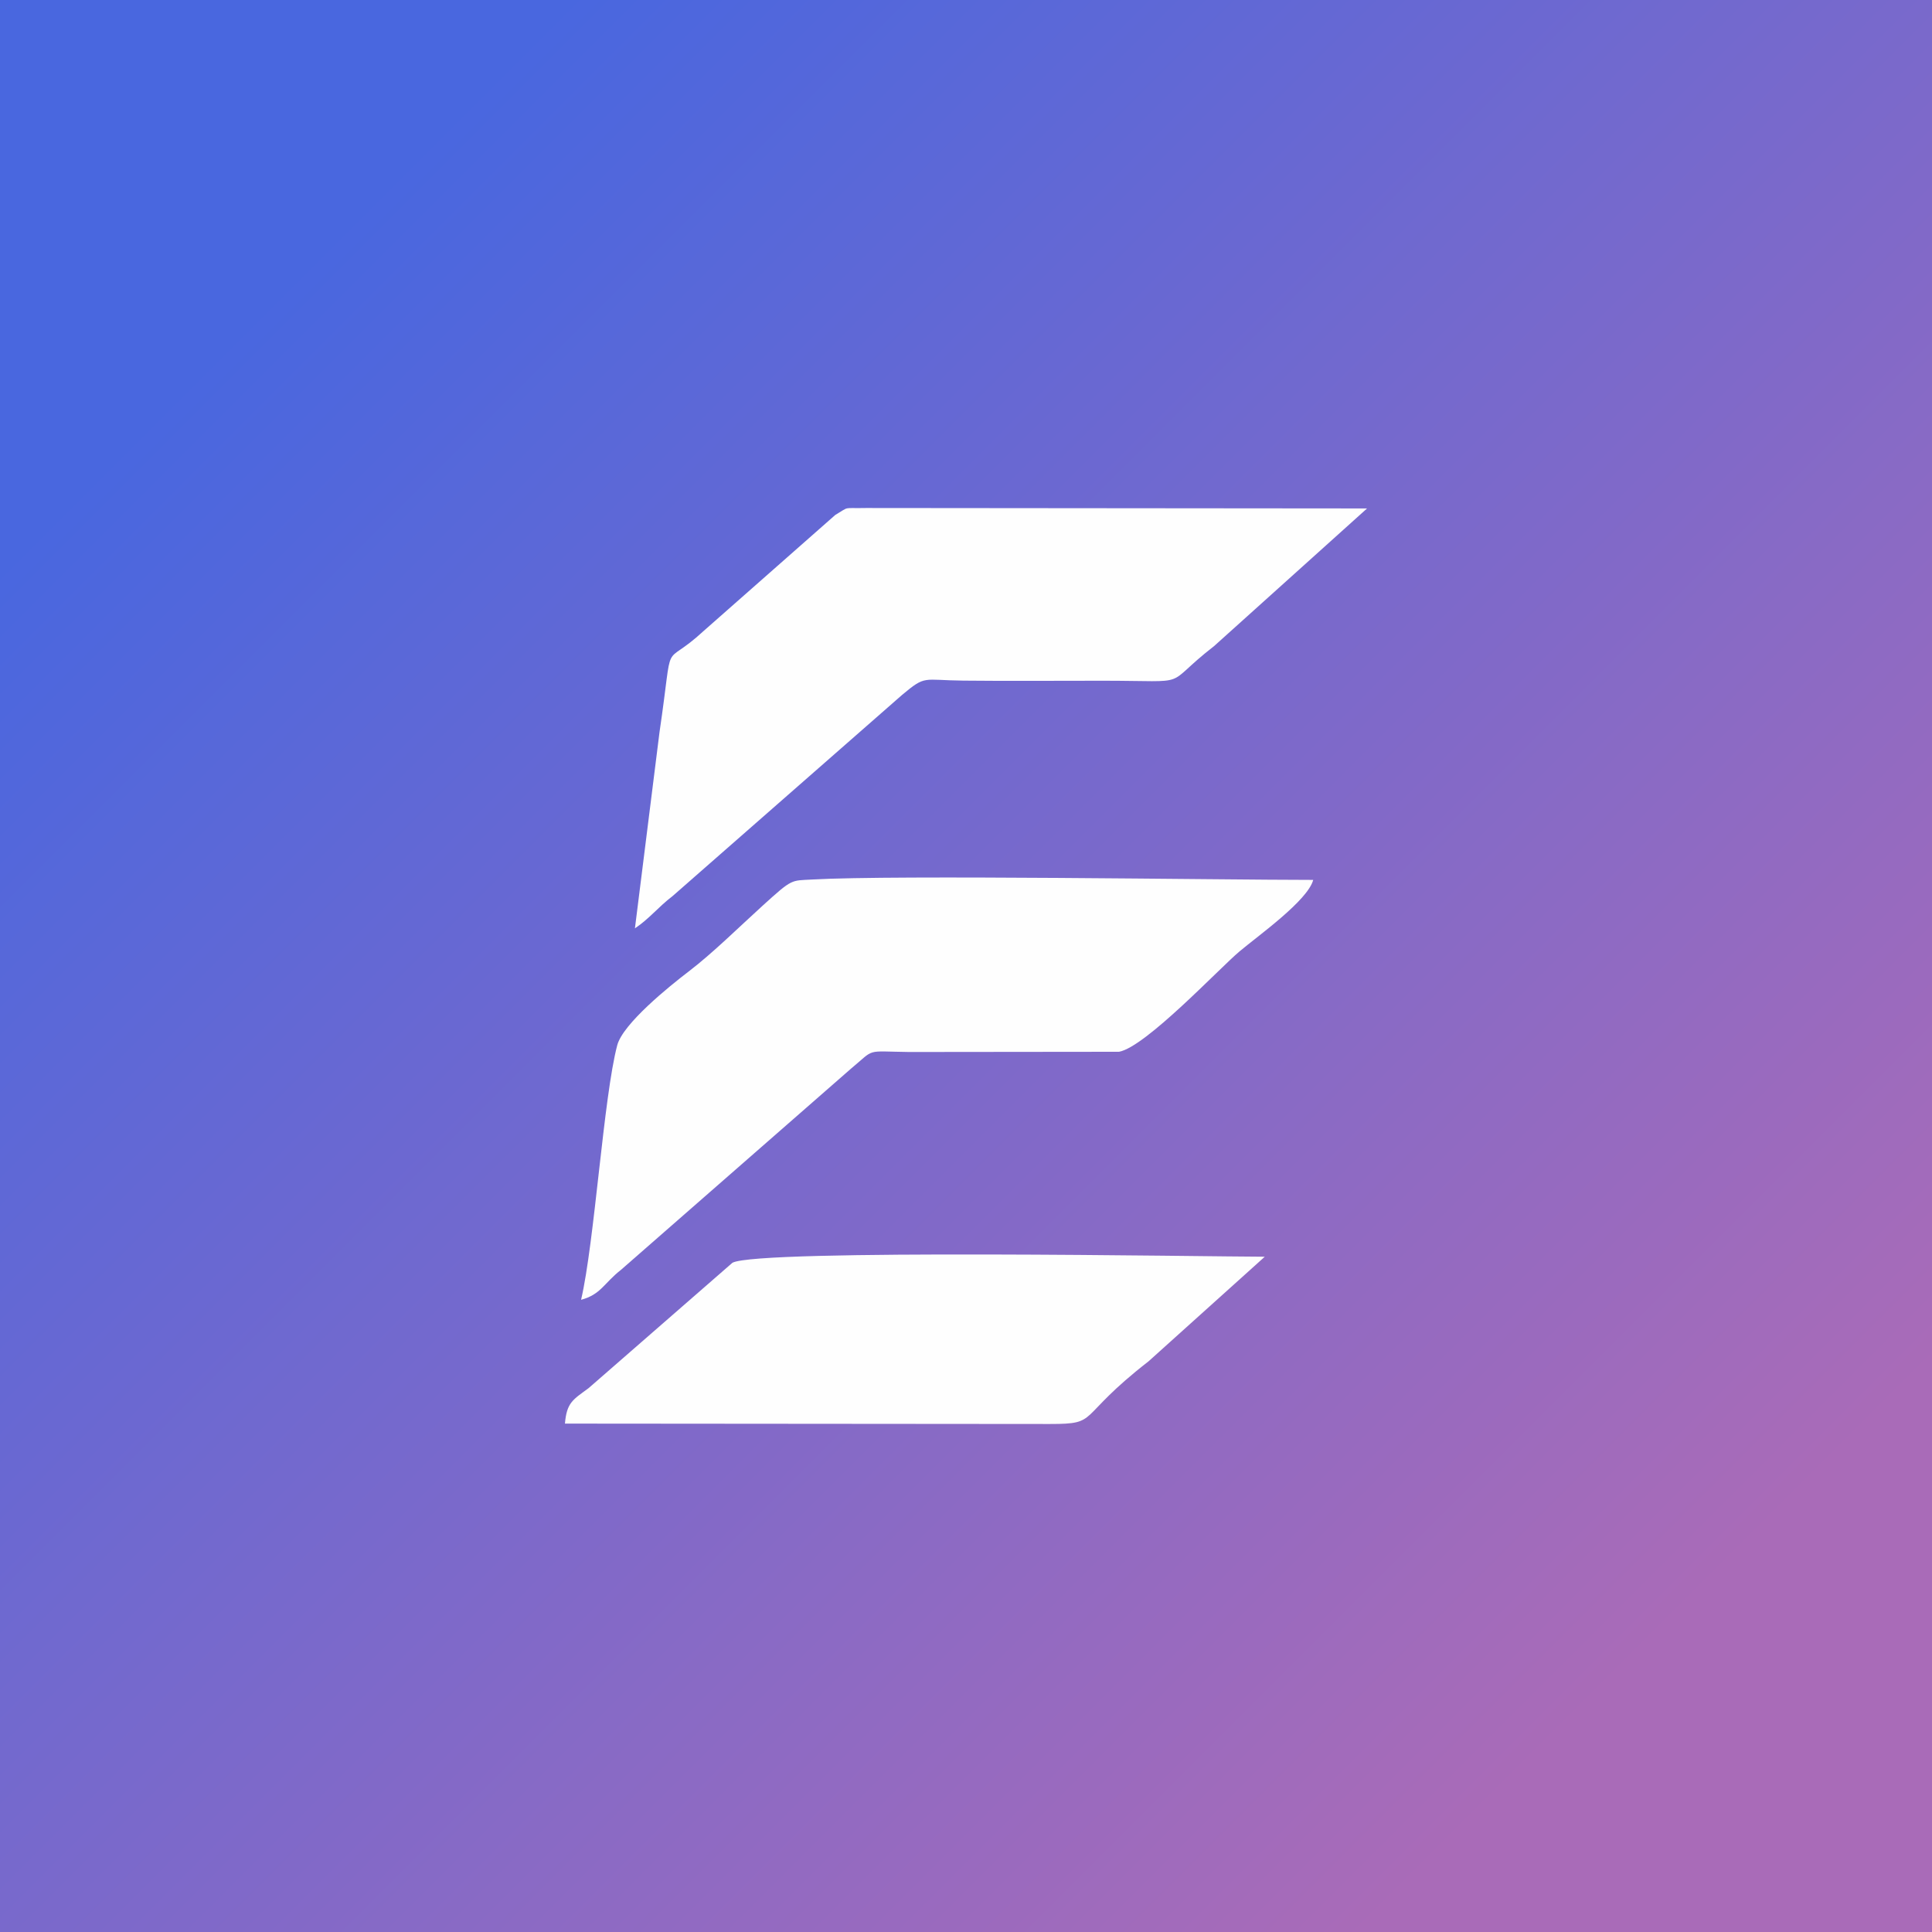 <?xml version="1.0" encoding="UTF-8"?>
<!DOCTYPE svg PUBLIC "-//W3C//DTD SVG 1.1//EN" "http://www.w3.org/Graphics/SVG/1.1/DTD/svg11.dtd">
<!-- Creator: CorelDRAW 2021.5 -->
<svg xmlns="http://www.w3.org/2000/svg" xml:space="preserve" width="1080px" height="1080px" version="1.1" style="shape-rendering:geometricPrecision; text-rendering:geometricPrecision; image-rendering:optimizeQuality; fill-rule:evenodd; clip-rule:evenodd"
viewBox="0 0 1080 1080"
 xmlns:xlink="http://www.w3.org/1999/xlink"
 xmlns:xodm="http://www.corel.com/coreldraw/odm/2003">
 <rect x="0" y="0" width="1080" height="1080" fill="#333333" stroke="none"/>
 <defs>
  <style type="text/css">
   <![CDATA[
    .fil1 {fill:#FEFEFE}
    .fil0 {fill:url(#id0)}
   ]]>
  </style>
  <linearGradient id="id0" gradientUnits="userSpaceOnUse" x1="158.163" y1="158.163" x2="921.837" y2="921.837">
   <stop offset="0" style="stop-opacity:1; stop-color:#4967DF"/>
   <stop offset="1" style="stop-opacity:1; stop-color:#A96BB8"/>
  </linearGradient>
 </defs>
 <g id="Слой_x0020_1">
  <g id="_2040374313744">
   <rect class="fil0" width="1080" height="1080"/>
   <g>
    <path class="fil1" d="M324.828 726.595c11.083,-2.96 12.766,-9.306 22.344,-16.783l128.418 -112.324c14.031,-11.639 7.517,-9.72 32.716,-9.417l117.238 -0.124c14.856,-2.694 55.987,-46.55 67.307,-56.07 10.702,-9.004 38.16,-28.453 41.244,-40.009 -51.742,0 -233.837,-2.864 -280.073,-0.216 -11.962,0.68 -10.865,-0.662 -27.602,14.524 -13.266,12.027 -27.959,26.58 -41.405,36.848 -11.007,8.415 -36.782,29.217 -39.98,41.273 -7.639,28.86 -12.659,109.922 -20.206,142.298l0 0 -0.001 0z"/>
    <path class="fil1" d="M354.926 518.95c8.179,-5.474 12.804,-11.723 21.067,-18.05l128.293 -112.456c13.36,-11.166 11.27,-8.216 34.153,-7.97 26.06,0.283 52.224,0.029 78.294,0.058 51.514,0.028 31.987,3.884 61.923,-19.337l85.536 -76.969 -280.112 -0.246c-13.437,0.303 -8.709,-1.136 -17.171,3.896l-73.584 64.847c-24.158,22.343 -16.312,-0.058 -24.659,56.592l-13.739 109.635 -0.002 0 0.001 0z"/>
    <path class="fil1" d="M315.808 795.801l271.044 0.219c28.367,0 13.985,-3.028 55.222,-35.053l64.94 -58.453c-30.162,0 -282.92,-4.444 -297.566,3.365l-80.392 70.075c-8.681,6.441 -12.264,7.944 -13.247,19.849l0 -0.002 -0.001 0z"/>
   </g>
  </g>
 </g>
</svg>
